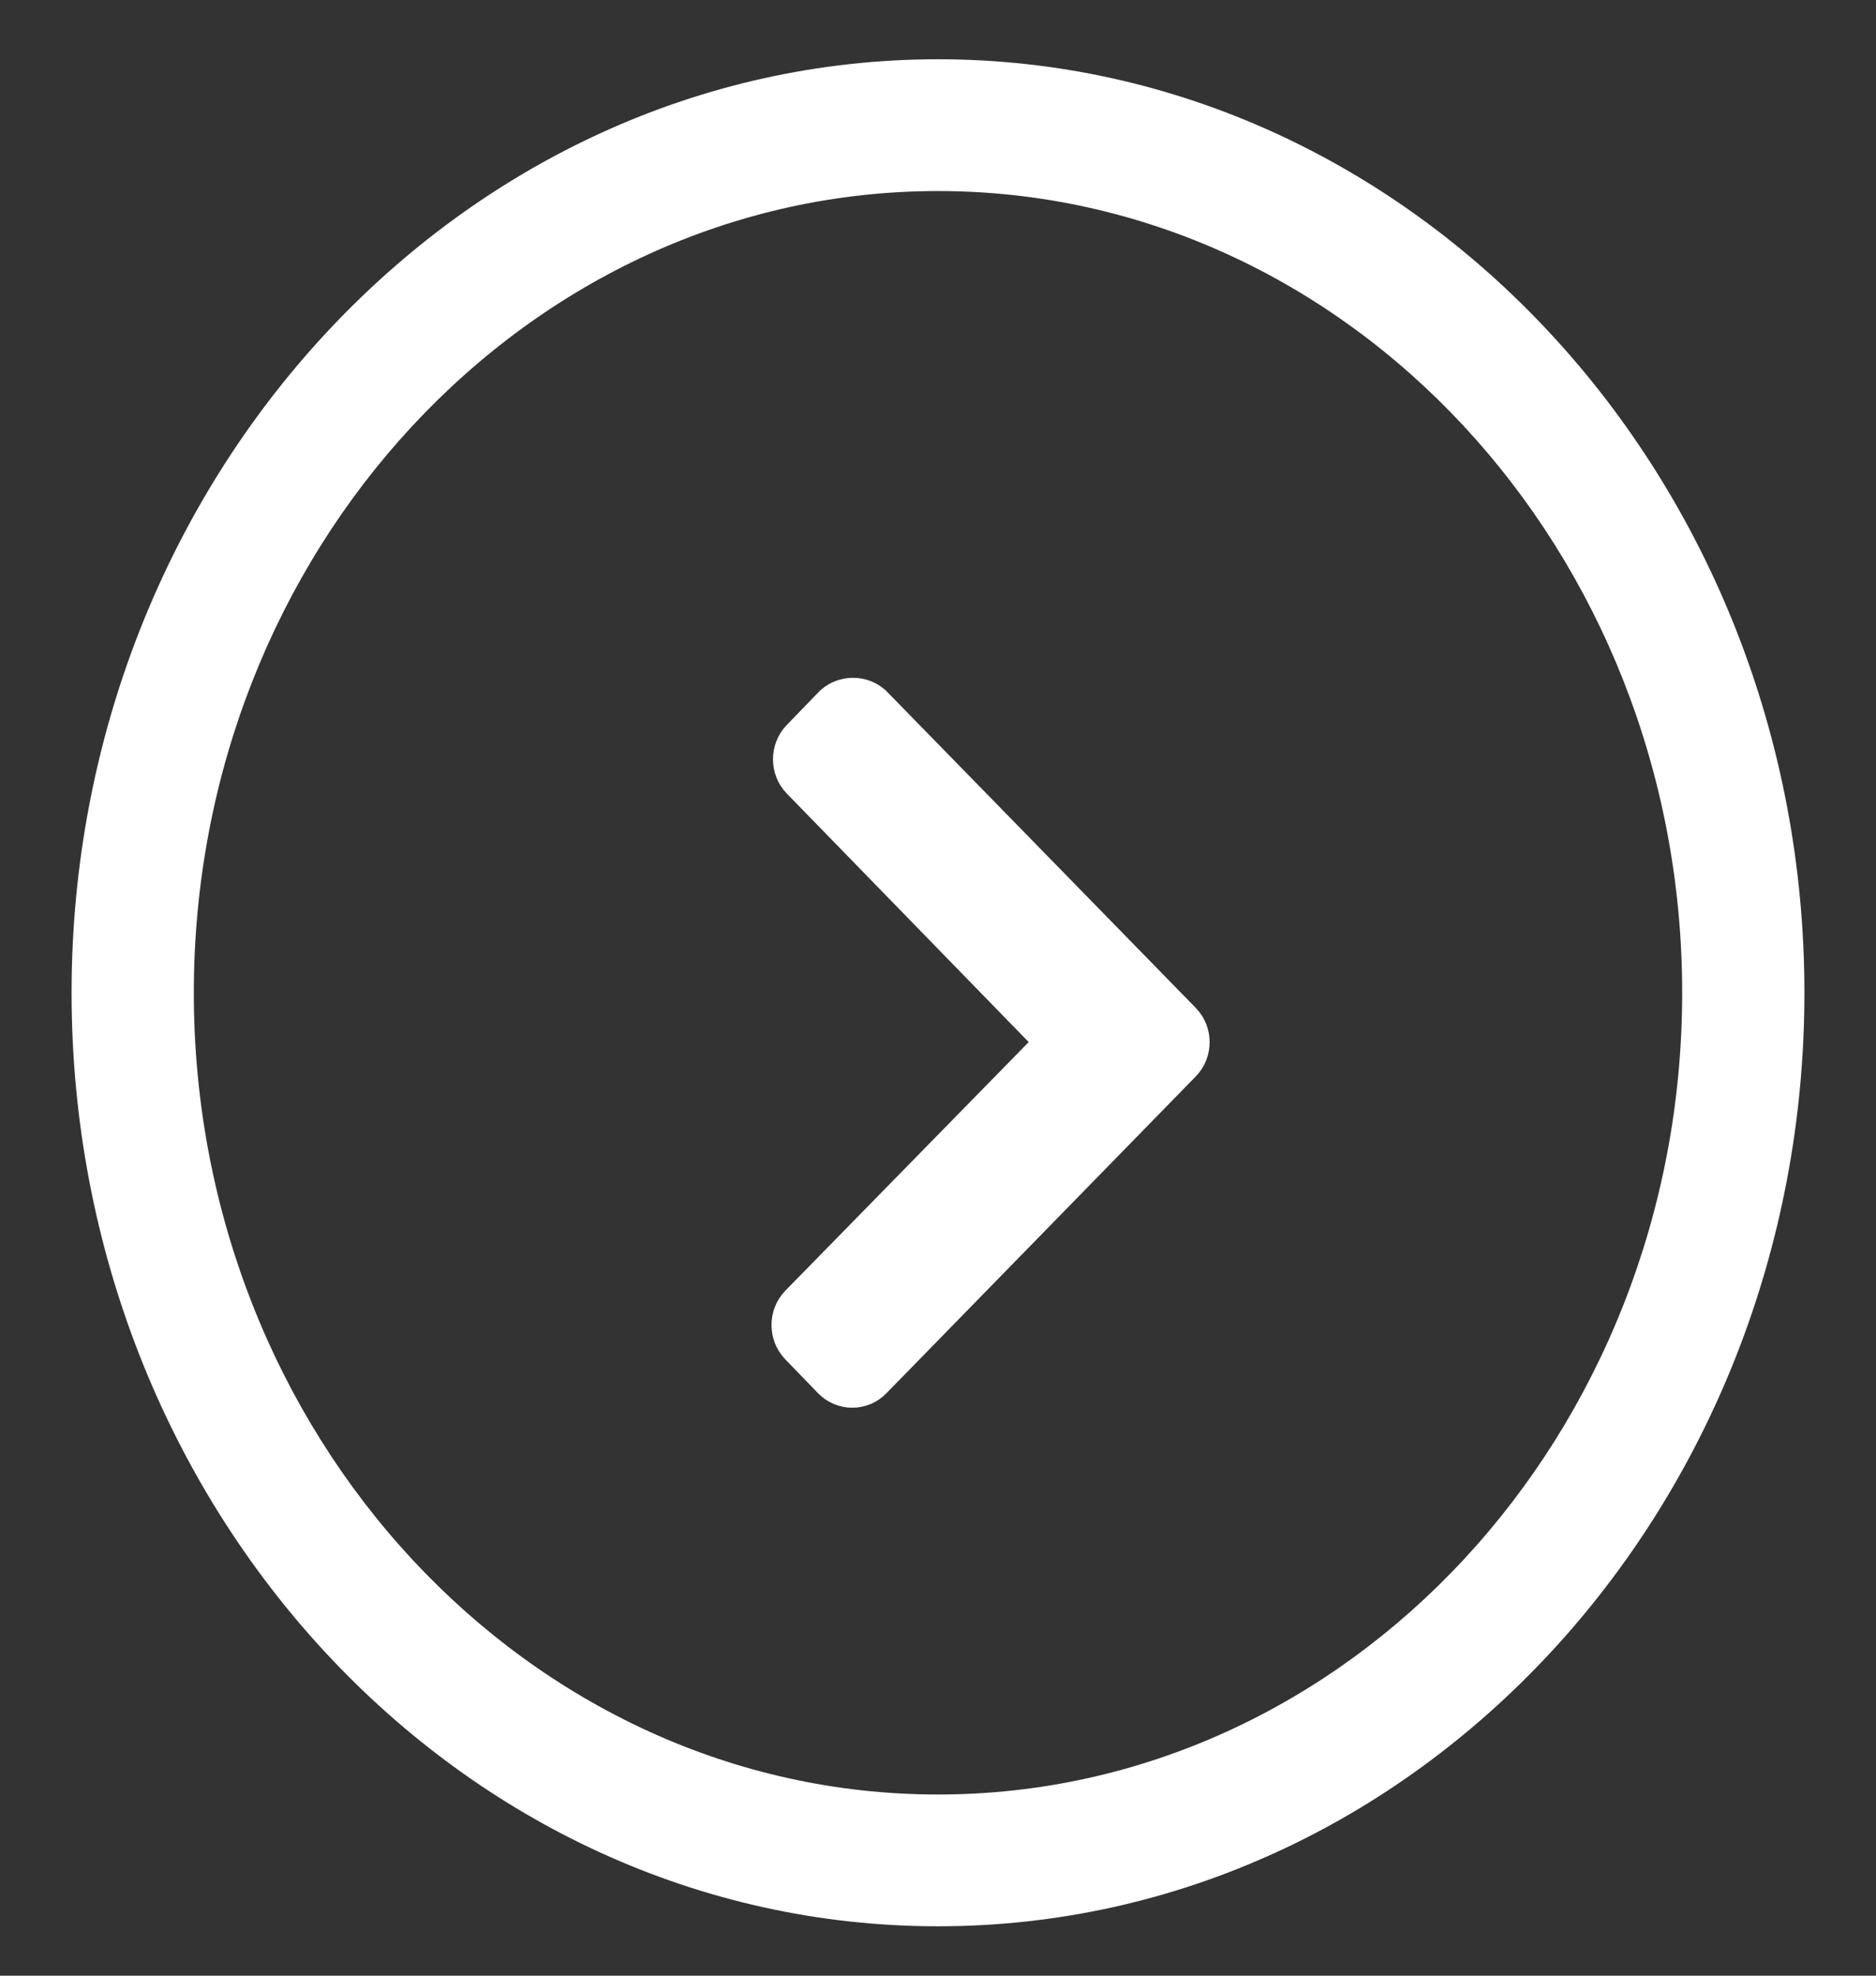 <?xml version="1.0" encoding="utf-8"?>
<!-- Generator: Adobe Illustrator 16.0.0, SVG Export Plug-In . SVG Version: 6.00 Build 0)  -->
<!DOCTYPE svg PUBLIC "-//W3C//DTD SVG 1.1//EN" "http://www.w3.org/Graphics/SVG/1.1/DTD/svg11.dtd">
<svg version="1.1" id="Layer_1" xmlns="http://www.w3.org/2000/svg" xmlns:xlink="http://www.w3.org/1999/xlink" x="0px" y="0px"
	 width="19px" height="20px" viewBox="0 0 19 20" enable-background="new 0 0 19 20" xml:space="preserve">
<rect x="0" y="0" width="19" height="20" fill="#333333" stroke="none"/>
<title>circle-arrow_cta</title>
<desc>Created with Sketch.</desc>
<g id="Brands">
	<g id="Brand_Landing-australia" transform="translate(-505, -1615)">
		<g id="Group-9" transform="translate(201, 1065)">
			<g id="Group-14" transform="translate(68, 517)">
				<g id="circle-arrow_cta" transform="translate(236, 33)">
					<path id="expand" fill="#FFFFFF" d="M0.725,10.05c0,5.205,3.927,9.45,8.775,9.45c4.848,0,8.775-4.245,8.775-9.45
						c0-5.205-3.942-9.45-8.775-9.45S0.725,4.845,0.725,10.05L0.725,10.05z M17.037,10.05c0,4.474-3.384,8.116-7.537,8.116
						s-7.537-3.643-7.537-8.116c0-4.473,3.383-8.116,7.537-8.116S17.037,5.577,17.037,10.05L17.037,10.05z"/>
					<path id="Mask" fill="#FFFFFF" stroke="#FFFFFF" stroke-width="0.5" d="M8.798,7.17l3.134,3.208
						c0.092,0.094,0.092,0.25,0,0.344L8.798,13.93c-0.091,0.094-0.242,0.094-0.333,0l-0.333-0.344c-0.091-0.095-0.091-0.251,0-0.345
						l2.468-2.52c0.091-0.094,0.091-0.25,0-0.344L8.147,7.858c-0.091-0.094-0.091-0.25,0-0.344L8.48,7.17
						C8.571,7.092,8.707,7.092,8.798,7.17L8.798,7.17z"/>
				</g>
			</g>
		</g>
	</g>
</g>
</svg>
